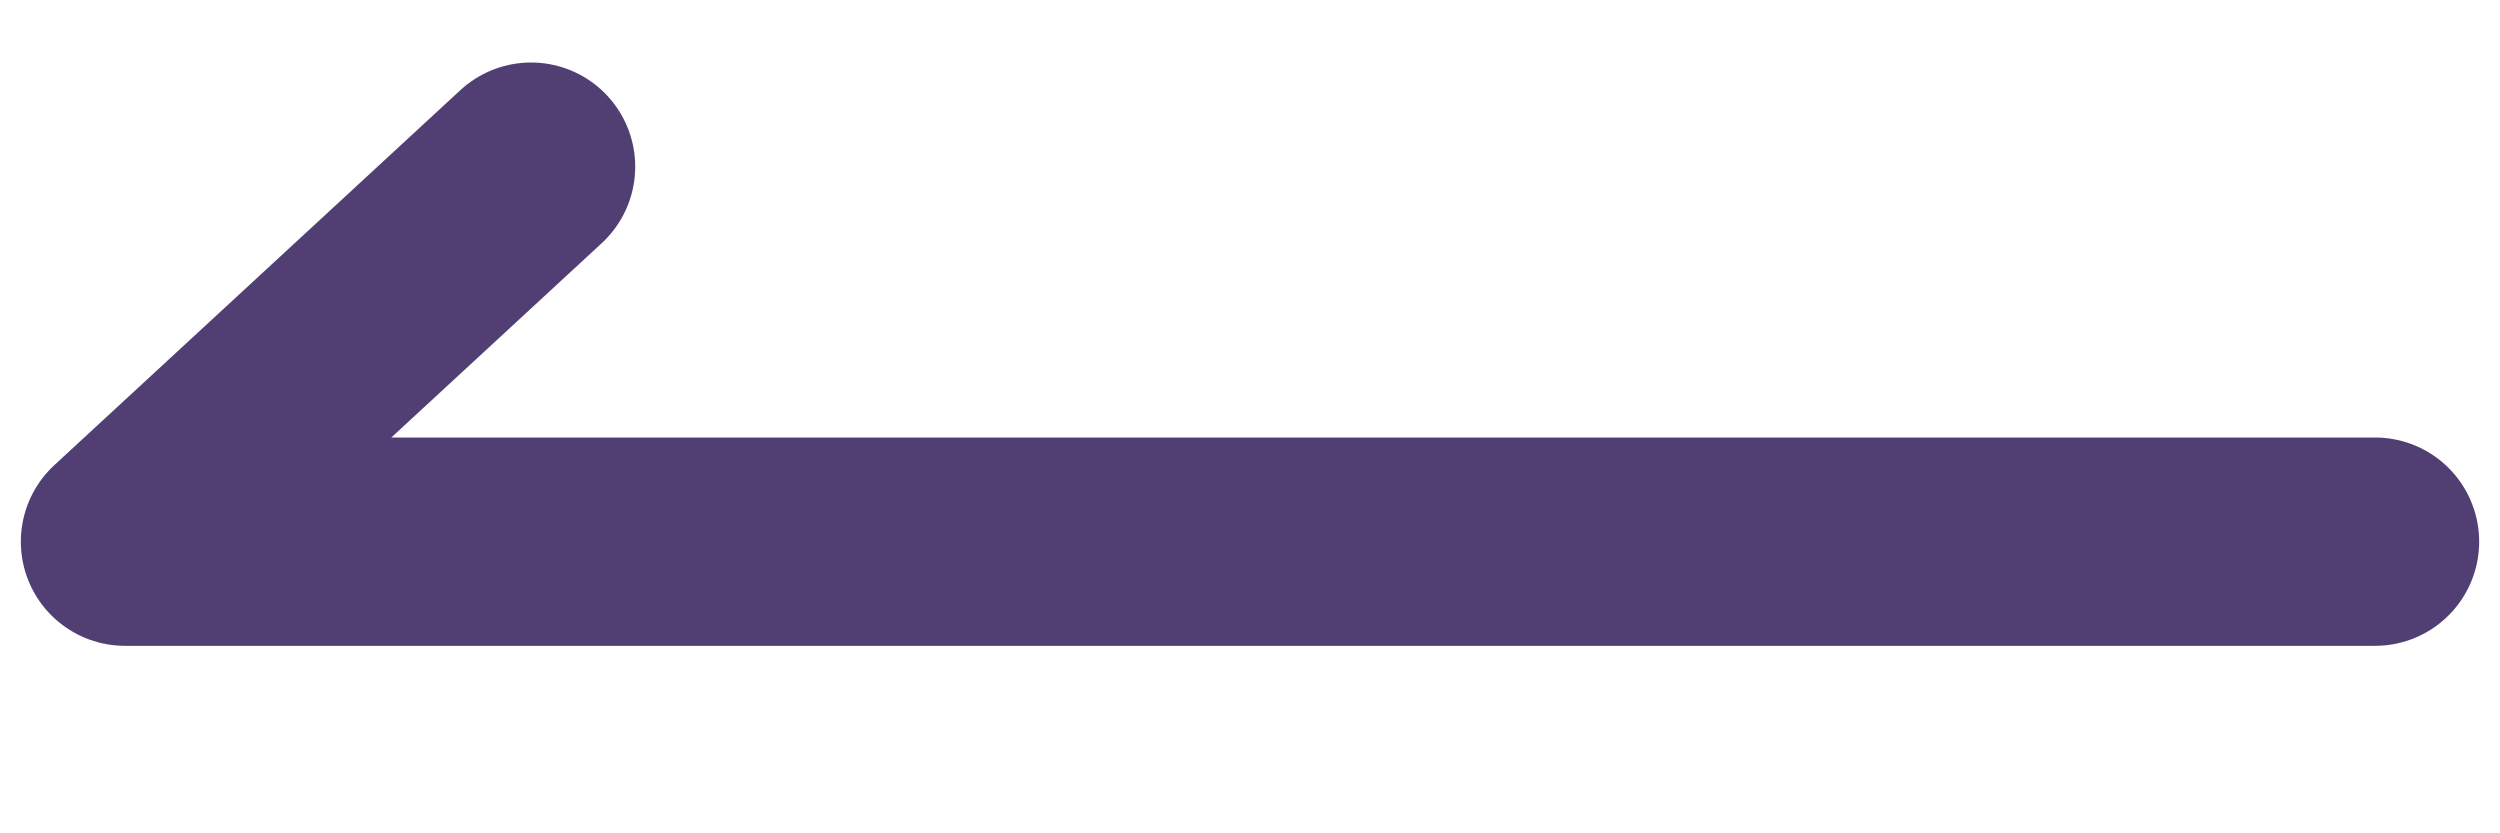 <?xml version="1.0" encoding="UTF-8"?>
<svg width="12px" height="4px" viewBox="0 0 12 4" version="1.1" xmlns="http://www.w3.org/2000/svg" xmlns:xlink="http://www.w3.org/1999/xlink">
    <!-- Generator: Sketch 63.1 (92452) - https://sketch.com -->
    <title>路径 2备份 2</title>
    <desc>Created with Sketch.</desc>
    <g id="页面-1" stroke="none" stroke-width="1" fill="none" fill-rule="evenodd" stroke-linecap="round" stroke-linejoin="round">
        <g id="公司新闻-详情页" transform="translate(-326, -2392)" stroke="#513F74">
            <g id="编组-3" transform="translate(320, 2382)">
                <g id="查看更多-深备份-2" transform="translate(12, 12) scale(-1, 1) translate(-12, -12) ">
                    <g id="查看更多-深">
                        <polyline id="路径-2备份-2" transform="translate(12, 11.7) scale(-1, 1) translate(-12, -11.7) " points="17.4 12.6 6.6 12.6 8.549 10.8"></polyline>
                    </g>
                </g>
            </g>
        </g>
    </g>
</svg>